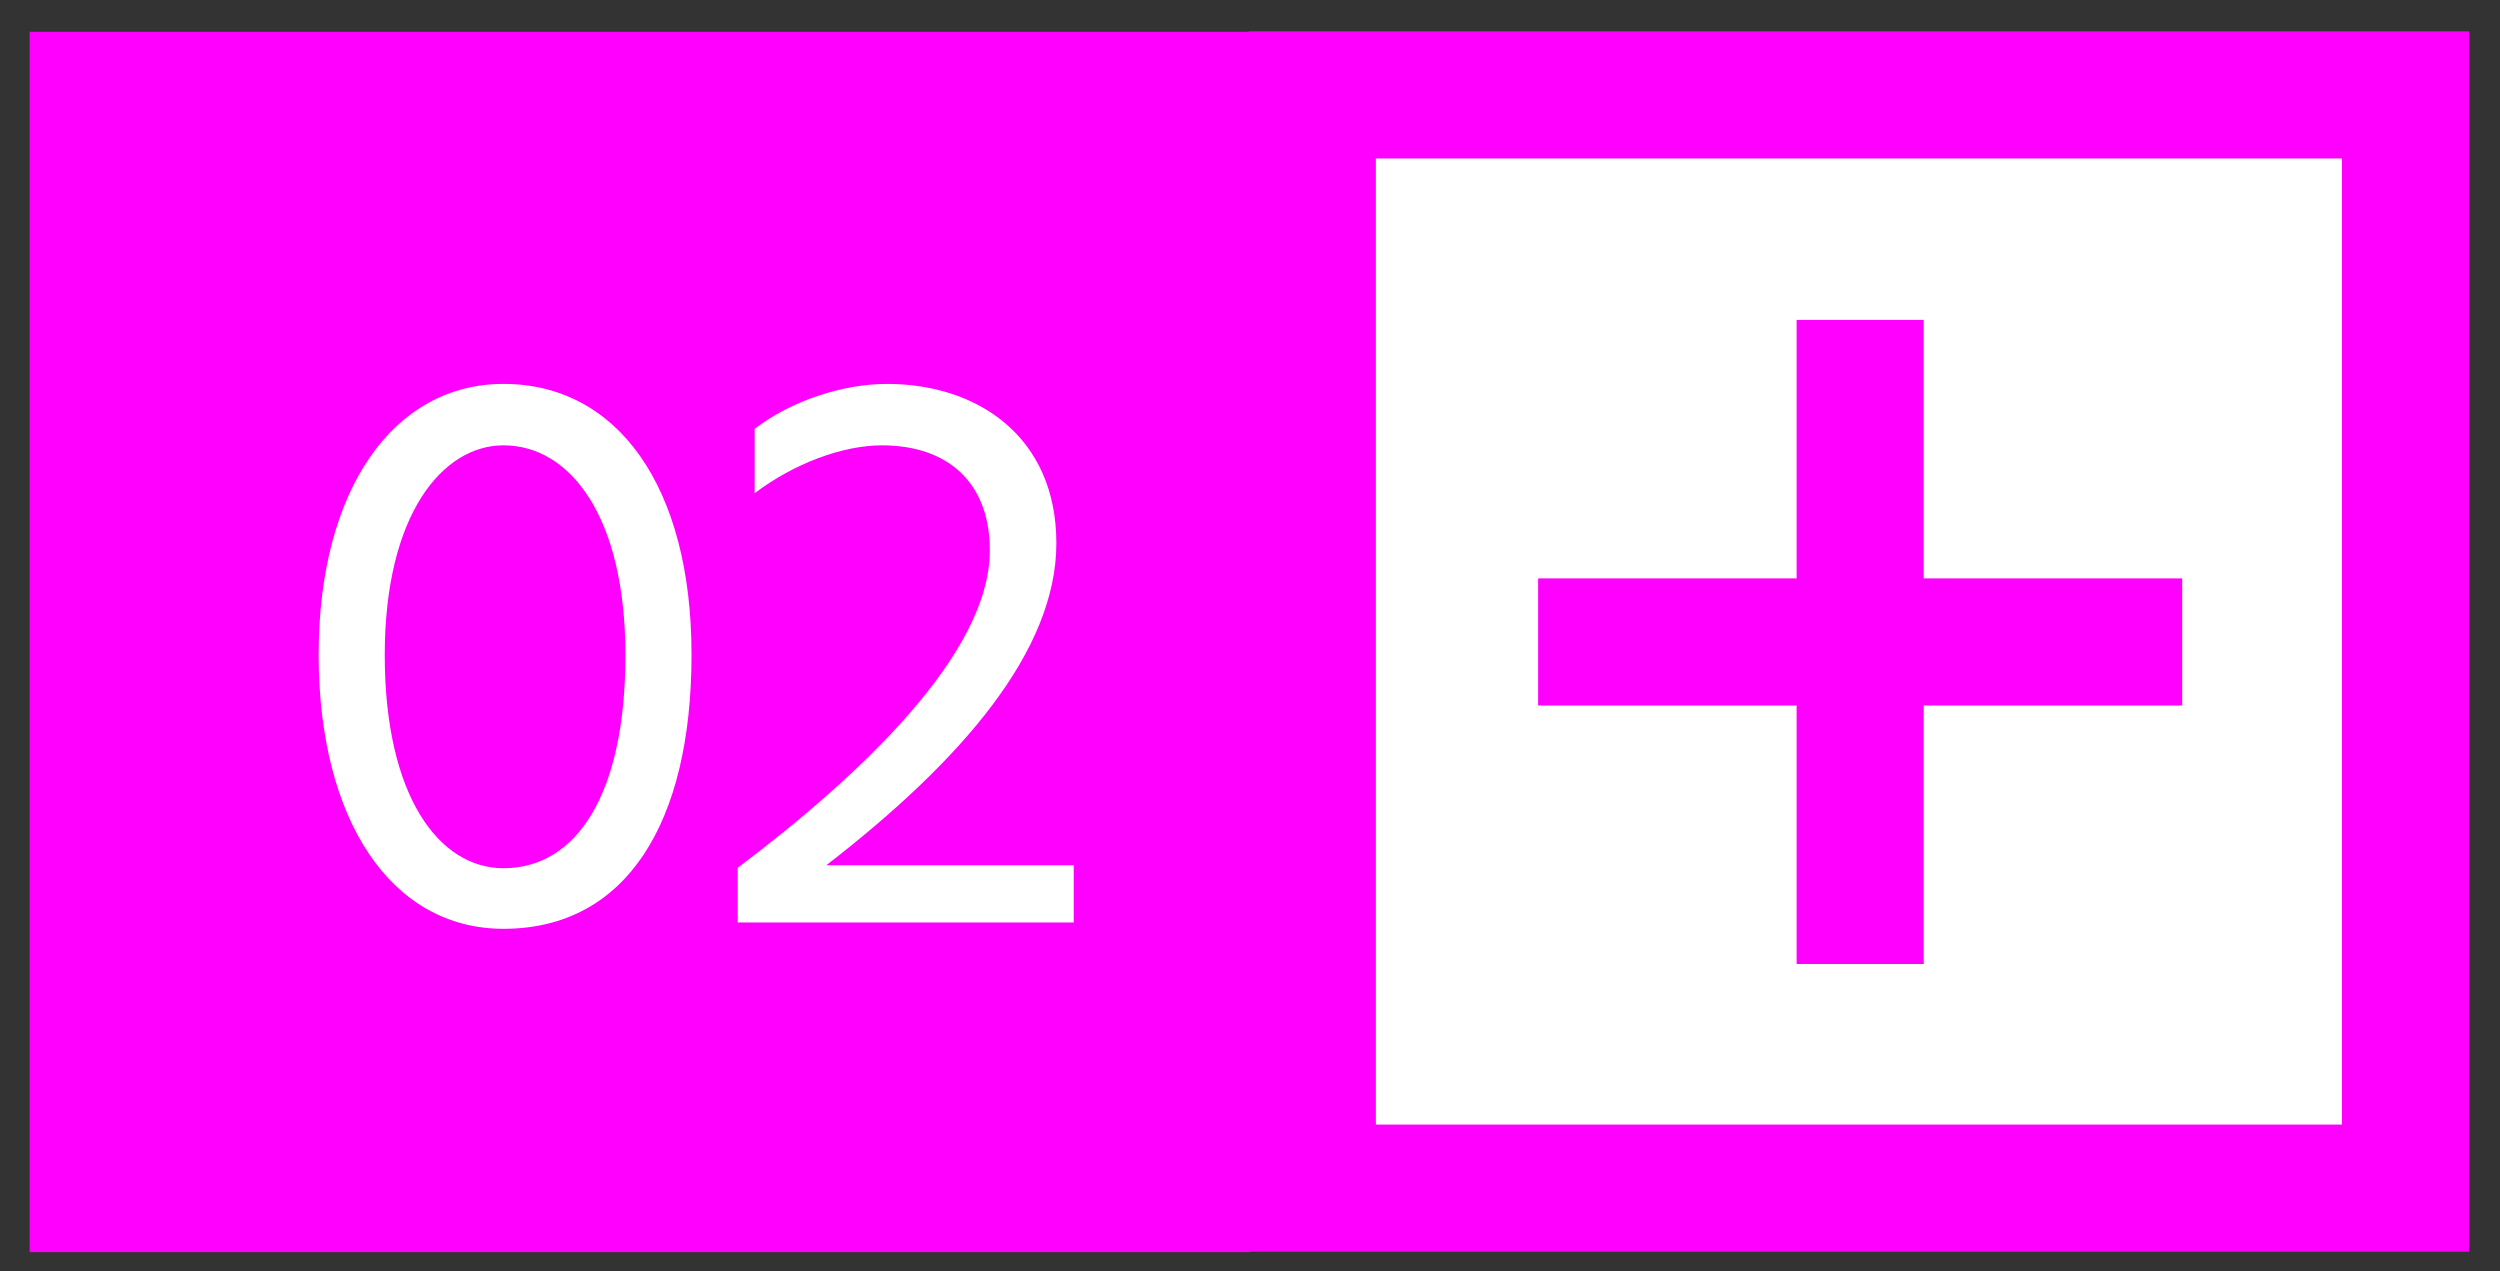 <?xml version="1.0" encoding="UTF-8"?>
<svg id="_キャッチコピー" data-name="キャッチコピー" xmlns="http://www.w3.org/2000/svg" viewBox="0 0 59 30">
  <rect x="0" y="0" width="59" height="30" fill="#333333" stroke="none"/>
  <defs>
    <style>
      .cls-1 {
        fill: #f0f;
      }

      .cls-2 {
        fill: none;
        stroke: #f0f;
        stroke-miterlimit: 10;
        stroke-width: 3px;
      }

      .cls-3 {
        fill: #fff;
      }
    </style>
  </defs>
  <rect class="cls-1" x=".7" y=".75" width="28.8" height="28.8"/>
  <g>
    <rect class="cls-3" x="30.97" y="2.24" width="25.8" height="25.8"/>
    <path class="cls-1" d="M55.27,3.74v22.8h-22.8V3.74h22.8M58.27.74h-28.8v28.8h28.8V.74h0Z"/>
  </g>
  <g>
    <line class="cls-2" x1="36.3" y1="15.15" x2="51.5" y2="15.15"/>
    <line class="cls-2" x1="43.9" y1="7.55" x2="43.9" y2="22.75"/>
  </g>
  <g>
    <path class="cls-3" d="M11.88,9.06c2.69,0,4.44,2.42,4.44,6.39s-1.54,6.47-4.44,6.47c-2.65,0-4.36-2.57-4.36-6.47s1.77-6.39,4.36-6.39ZM11.88,20.49c1.73,0,2.88-1.75,2.88-5.03s-1.31-4.95-2.88-4.95c-1.42,0-2.8,1.61-2.8,4.95s1.29,5.03,2.8,5.03Z"/>
    <path class="cls-3" d="M25.34,20.45v1.32h-7.93v-1.29c2.88-2.17,5.95-5.05,5.95-7.49,0-1.63-1.02-2.48-2.55-2.48-.94,0-2.09.44-3,1.13v-1.52c.85-.65,2.05-1.06,3.13-1.06,2.11,0,3.99,1.23,3.99,3.76s-2.21,5.11-5.43,7.6h5.84Z"/>
  </g>
</svg>